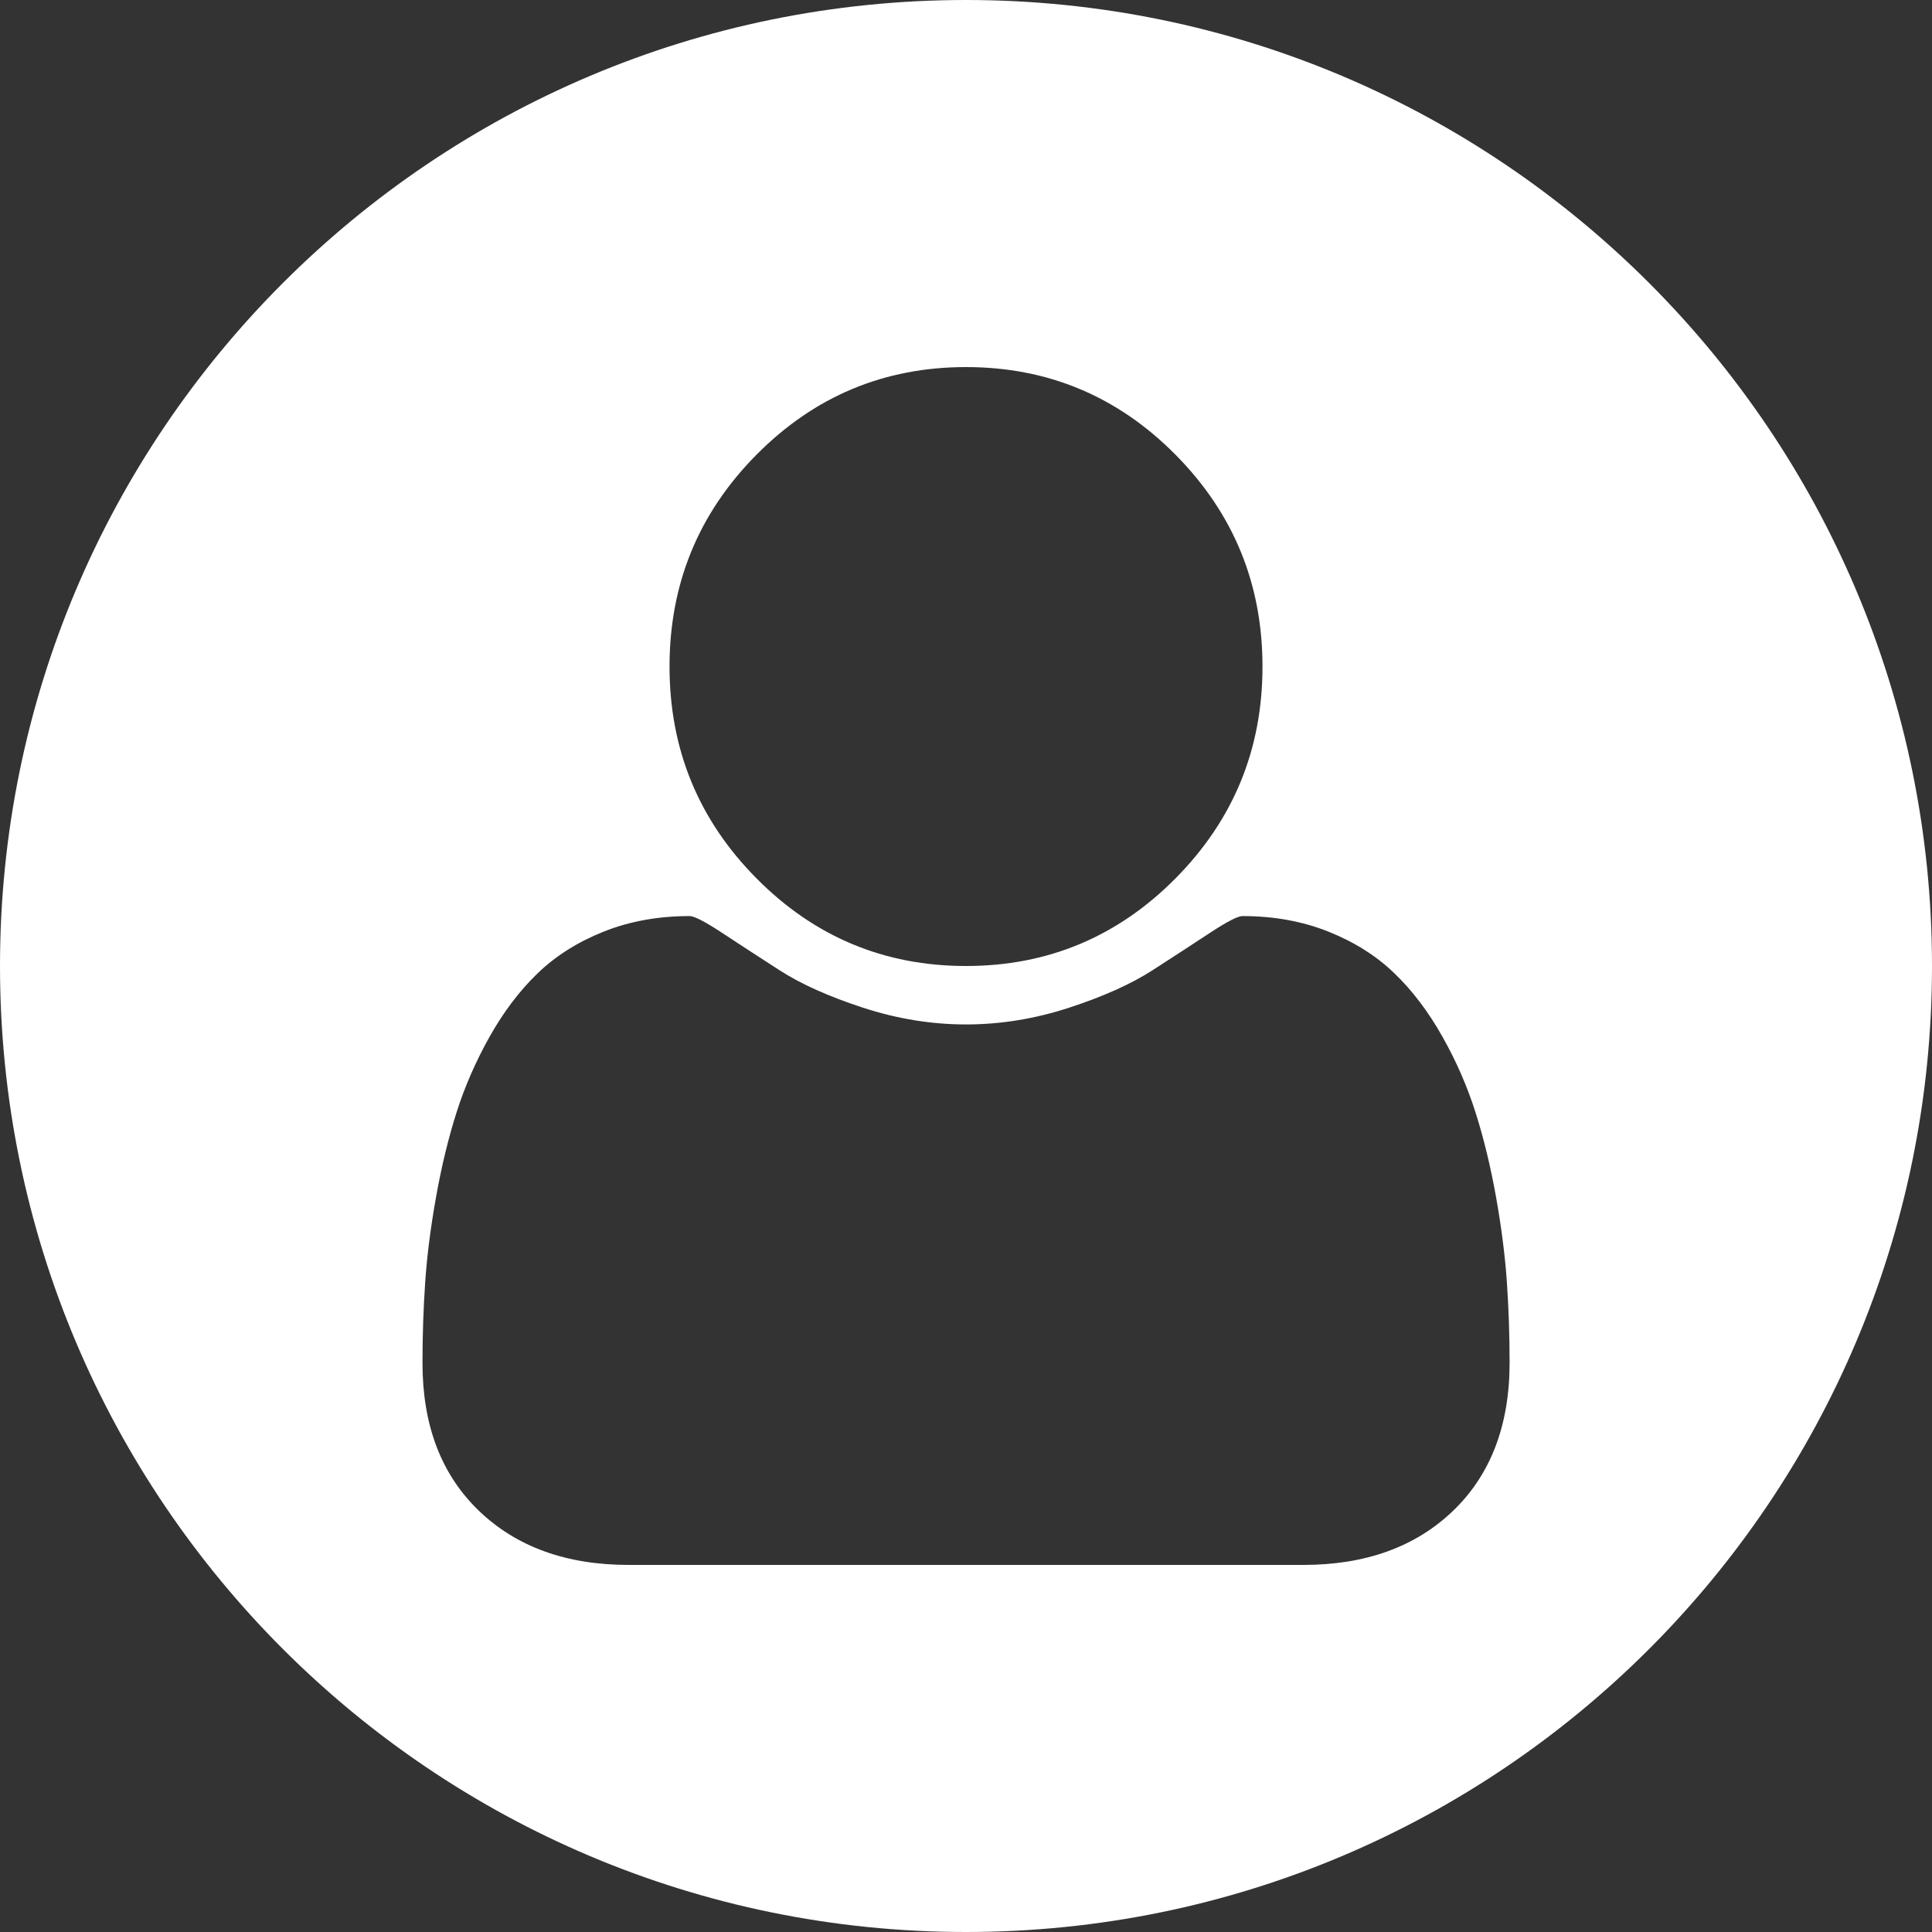 <?xml version="1.0" encoding="utf-8"?>
<!-- Generator: Adobe Illustrator 15.1.0, SVG Export Plug-In . SVG Version: 6.00 Build 0)  -->
<!DOCTYPE svg PUBLIC "-//W3C//DTD SVG 1.1//EN" "http://www.w3.org/Graphics/SVG/1.1/DTD/svg11.dtd">
<svg version="1.1" id="Ebene_1" xmlns="http://www.w3.org/2000/svg" xmlns:xlink="http://www.w3.org/1999/xlink" x="0px" y="0px"
	 width="100px" height="100px" viewBox="0 0 100 100" enable-background="new 0 0 100 100" xml:space="preserve">
<rect x="0" y="0" width="100" height="100" fill="#333333" stroke="none"/>
<path fill="#FFFFFF" d="M50.001,0C22.387,0,0,22.386,0,50c0,27.615,22.387,50,50.001,50S100,77.615,100,50
	C100,22.386,77.615,0,50.001,0z M39.151,23.541C42.148,20.514,45.764,19,50,19c4.234,0,7.853,1.514,10.849,4.541
	c2.997,3.028,4.497,6.682,4.497,10.96c0,4.279-1.5,7.931-4.497,10.959C57.853,48.486,54.234,50,50,50
	c-4.236,0-7.852-1.514-10.849-4.541c-2.998-3.028-4.496-6.68-4.496-10.959C34.655,30.222,36.153,26.568,39.151,23.541z
	 M75.216,78.195C73.27,80.064,70.687,81,67.464,81H32.537c-3.224,0-5.808-0.936-7.752-2.805c-1.945-1.872-2.917-4.42-2.917-7.649
	c0-1.425,0.047-2.818,0.14-4.179c0.093-1.358,0.279-2.825,0.56-4.398c0.28-1.575,0.632-3.035,1.059-4.38
	c0.427-1.346,1-2.656,1.718-3.936c0.719-1.277,1.544-2.369,2.478-3.27c0.932-0.902,2.072-1.622,3.417-2.16
	c1.346-0.539,2.831-0.807,4.457-0.807c0.239,0,0.798,0.289,1.678,0.868c0.878,0.579,1.872,1.225,2.976,1.937
	c1.106,0.713,2.545,1.359,4.317,1.937c1.771,0.578,3.55,0.867,5.334,0.867c1.785,0,3.563-0.289,5.335-0.867
	c1.771-0.578,3.209-1.224,4.315-1.937c1.105-0.712,2.098-1.358,2.976-1.937c0.881-0.579,1.44-0.868,1.68-0.868
	c1.625,0,3.11,0.269,4.455,0.807c1.346,0.538,2.484,1.258,3.417,2.16c0.933,0.9,1.758,1.992,2.477,3.27
	c0.722,1.279,1.293,2.59,1.719,3.936c0.427,1.345,0.78,2.805,1.061,4.38c0.279,1.573,0.466,3.04,0.559,4.398
	c0.093,1.36,0.141,2.754,0.141,4.179C78.133,73.775,77.158,76.323,75.216,78.195z"/>
</svg>
